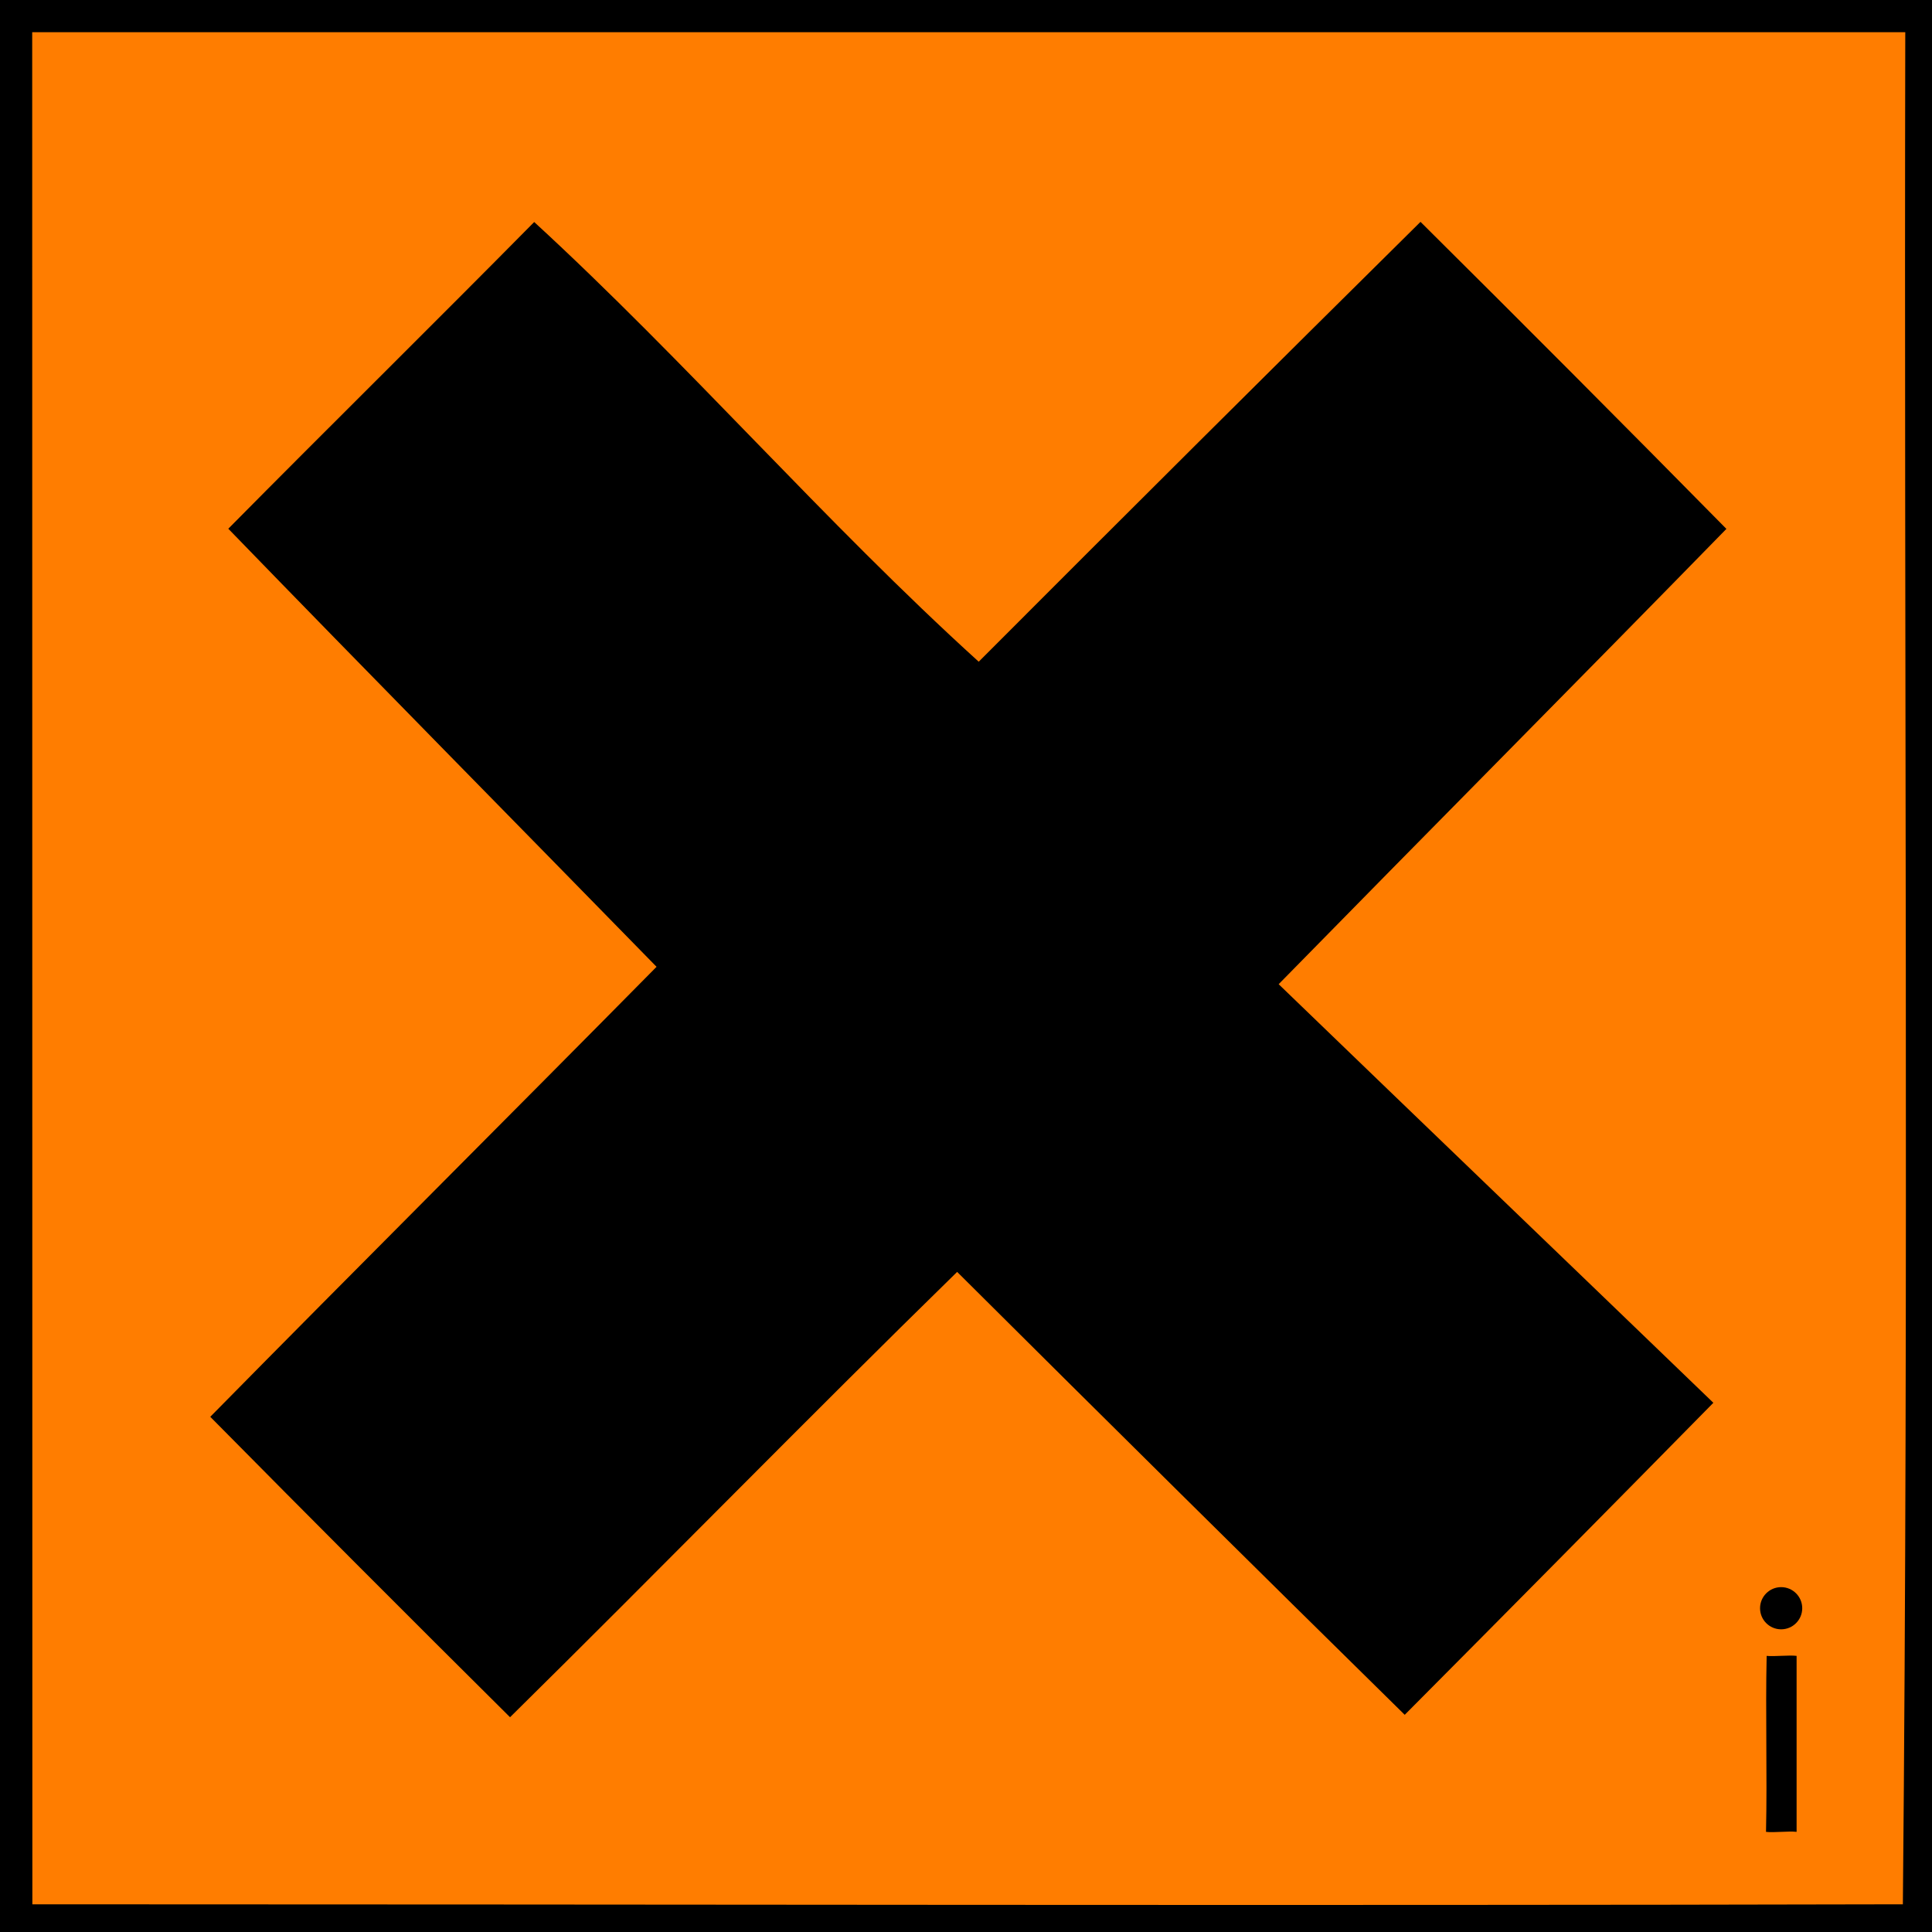 <svg id="Layer_1" data-name="Layer 1" xmlns="http://www.w3.org/2000/svg" viewBox="0 0 120 120"><defs><style>.cls-1{fill:#ff7d00;}</style></defs><title>120px-Hazard_Xi</title><path d="M0,0H120V120H0Z"/><path class="cls-1" d="M2,2Q60.18,2,118.34,2c-.08,38.76.22,77.54-.15,116.28-38.72.09-77.45,0-116.18,0Q2,60.17,2,2Z"/><path d="M14.18,32.84c6.3-6.37,12.69-12.66,19-19.05C42.66,22.5,51.24,32.44,60.79,41.1Q74.47,27.39,88.23,13.78q9.57,9.5,19,19.07C98,42.3,88.68,51.68,79.42,61.13c9,8.69,18,17.32,27,26q-9.56,9.72-19.17,19.38Q73.3,92.79,59.45,79C50.1,88.14,41,97.47,31.68,106.66Q22.32,97.37,13.06,88c9.21-9.35,18.5-18.61,27.72-27.95C31.94,51,23,41.94,14.18,32.84Z"/><path d="M109.73,102.85c.46.05,1.4-.06,1.86,0,0,3.57,0,7.37,0,10.93-.47-.06-1.43.06-1.9,0C109.77,110.21,109.65,106.41,109.73,102.85Z"/><circle cx="110.63" cy="99.89" r="1.31"/></svg>